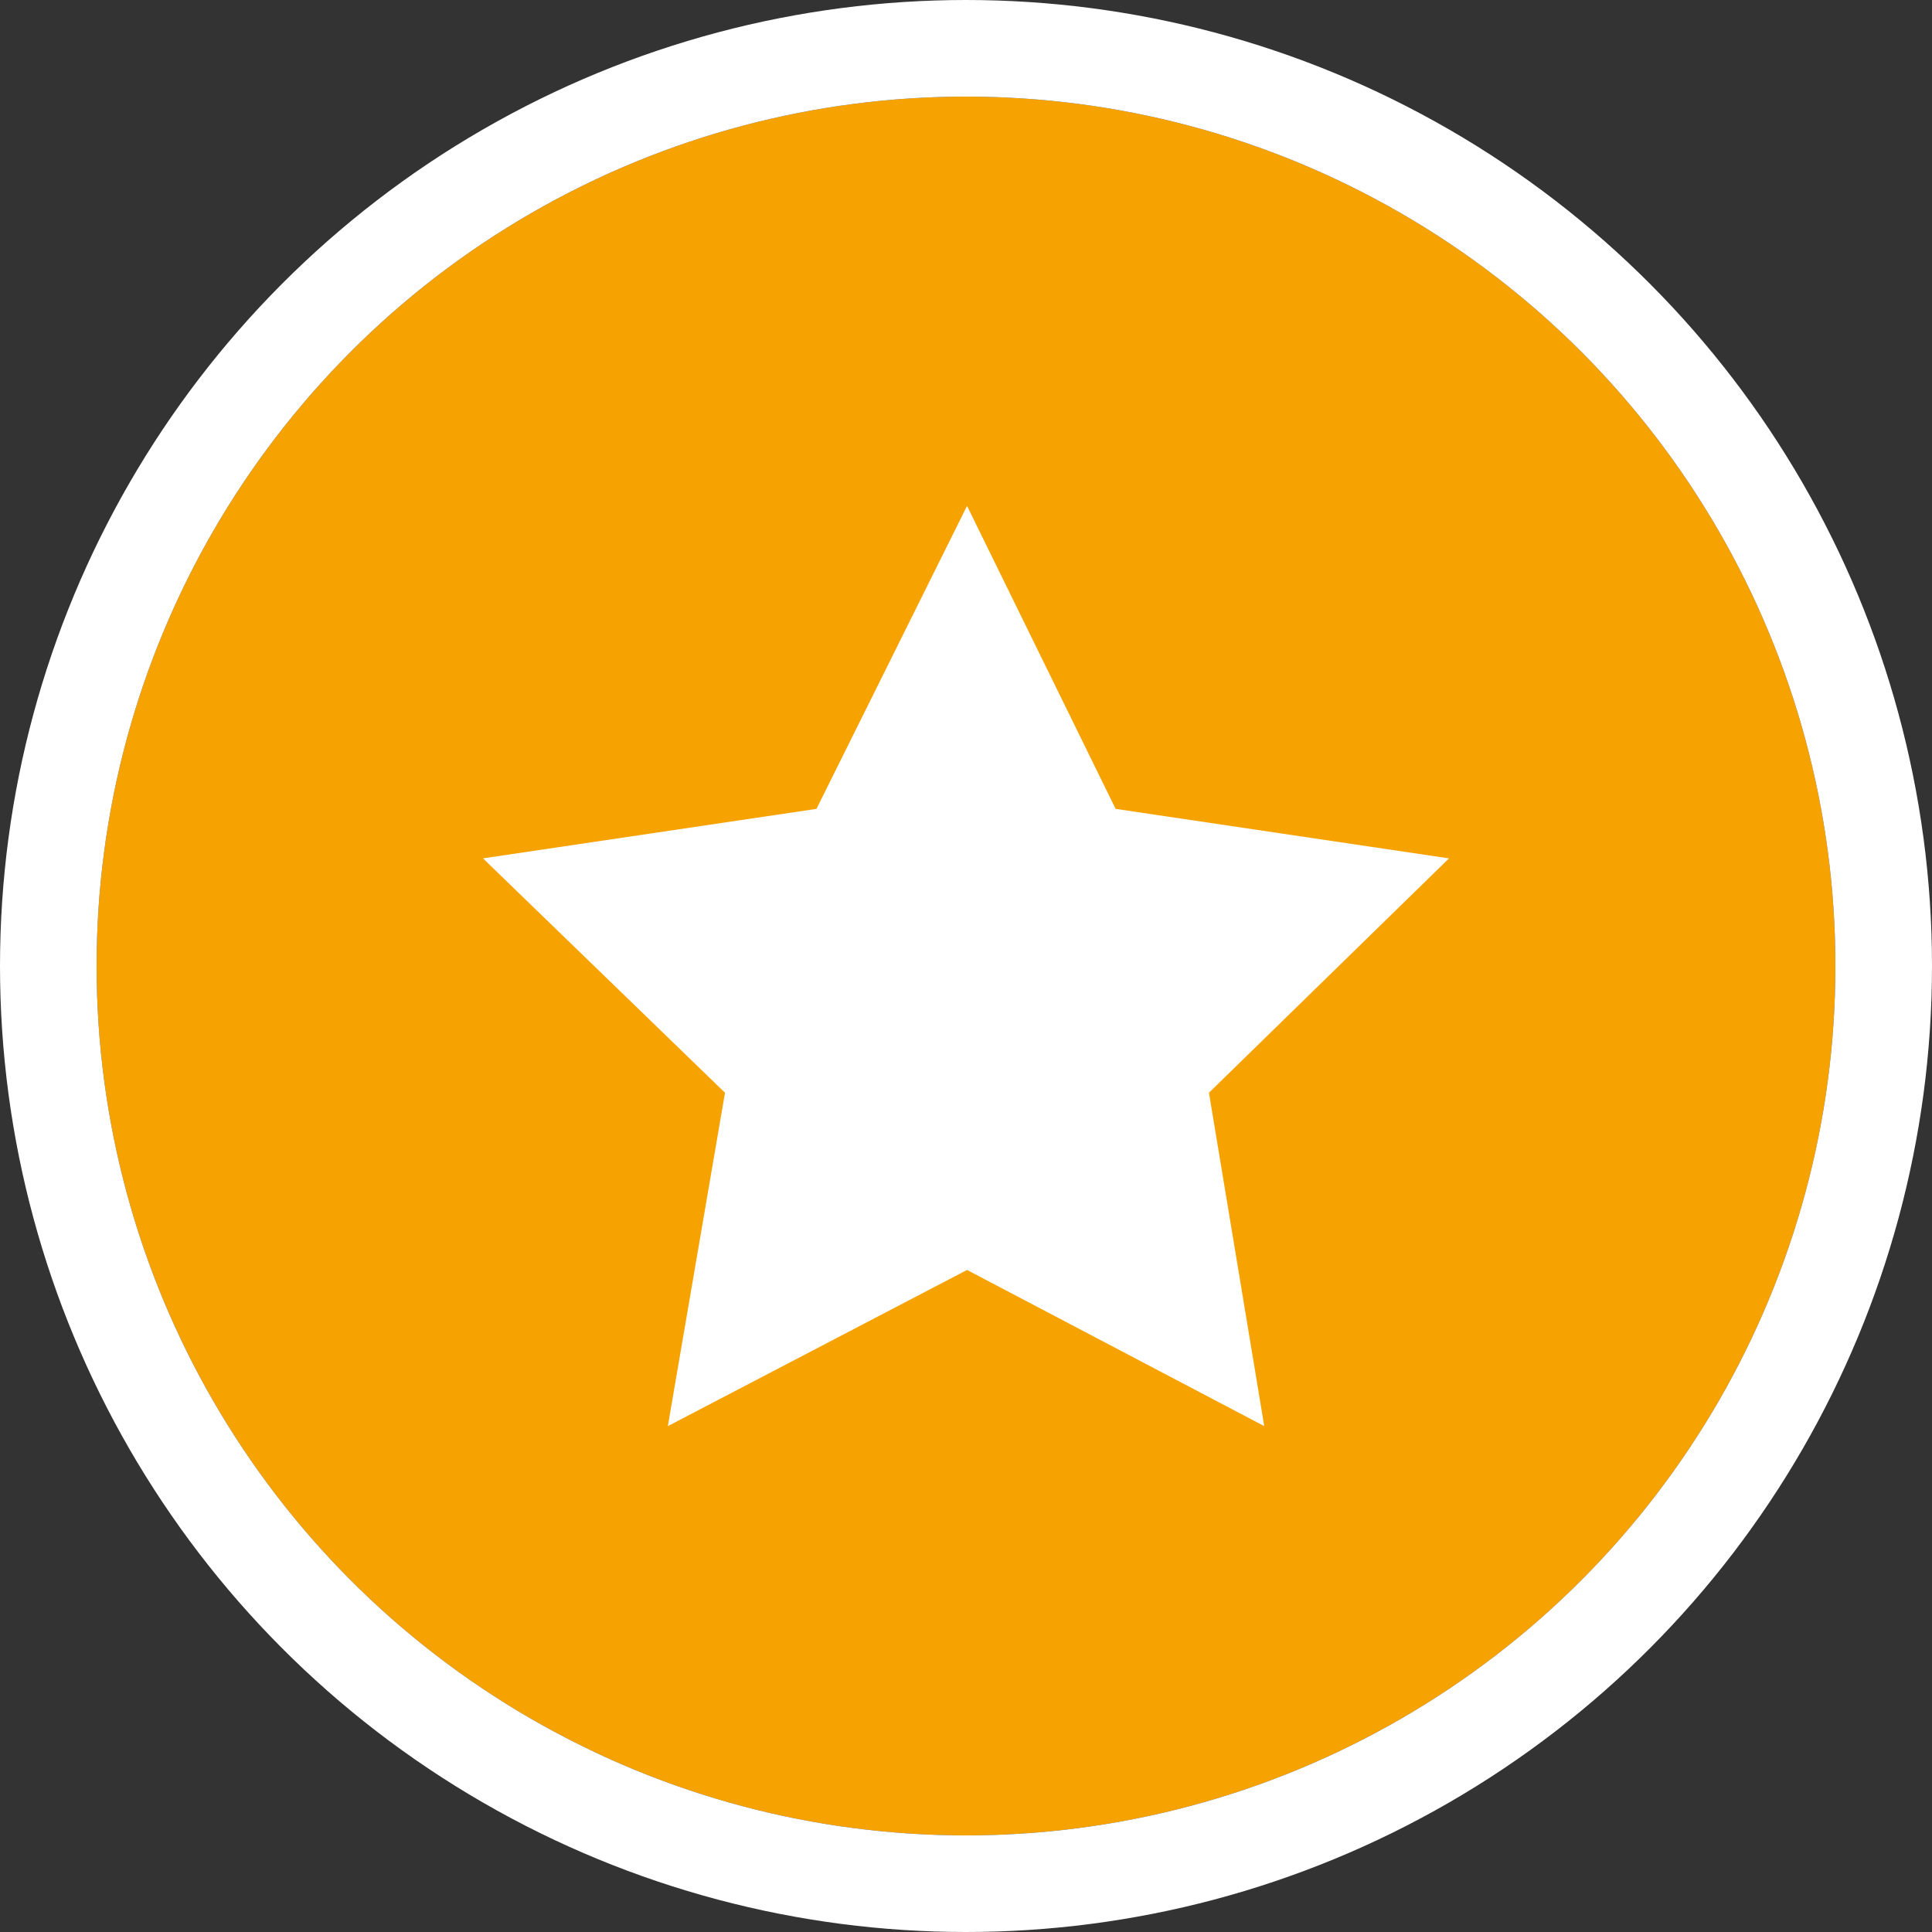 <svg xmlns="http://www.w3.org/2000/svg" width="100" height="100" viewBox="0 0 100 100">
  <rect x="0" y="0" width="100" height="100" fill="#333333" stroke="none"/>
  <g id="Gruppe_1160" data-name="Gruppe 1160" transform="translate(-420 -3454)">
    <g id="Gruppe_419" data-name="Gruppe 419" transform="translate(0 1150)">
      <g id="Ellipse_1" data-name="Ellipse 1" transform="translate(425 2309)" fill="#f6a200" stroke="#fff" stroke-width="5">
        <circle cx="45" cy="45" r="45" stroke="none"/>
        <circle cx="45" cy="45" r="47.5" fill="none"/>
      </g>
      <g id="Gruppe_1021" data-name="Gruppe 1021" transform="translate(445.001 2341.505)">
        <g id="Gruppe_1020" data-name="Gruppe 1020" transform="translate(-0.001 -11.32)">
          <path id="Pfad_434" data-name="Pfad 434" d="M19.1,0,11.306,15.682l-17.26,2.562L6.572,30.375,3.614,47.631,19.1,39.548l15.383,8.083L31.621,30.375,44.046,18.245,26.79,15.682Z" transform="translate(5.954)" fill="#fff"/>
        </g>
      </g>
    </g>
  </g>
</svg>
